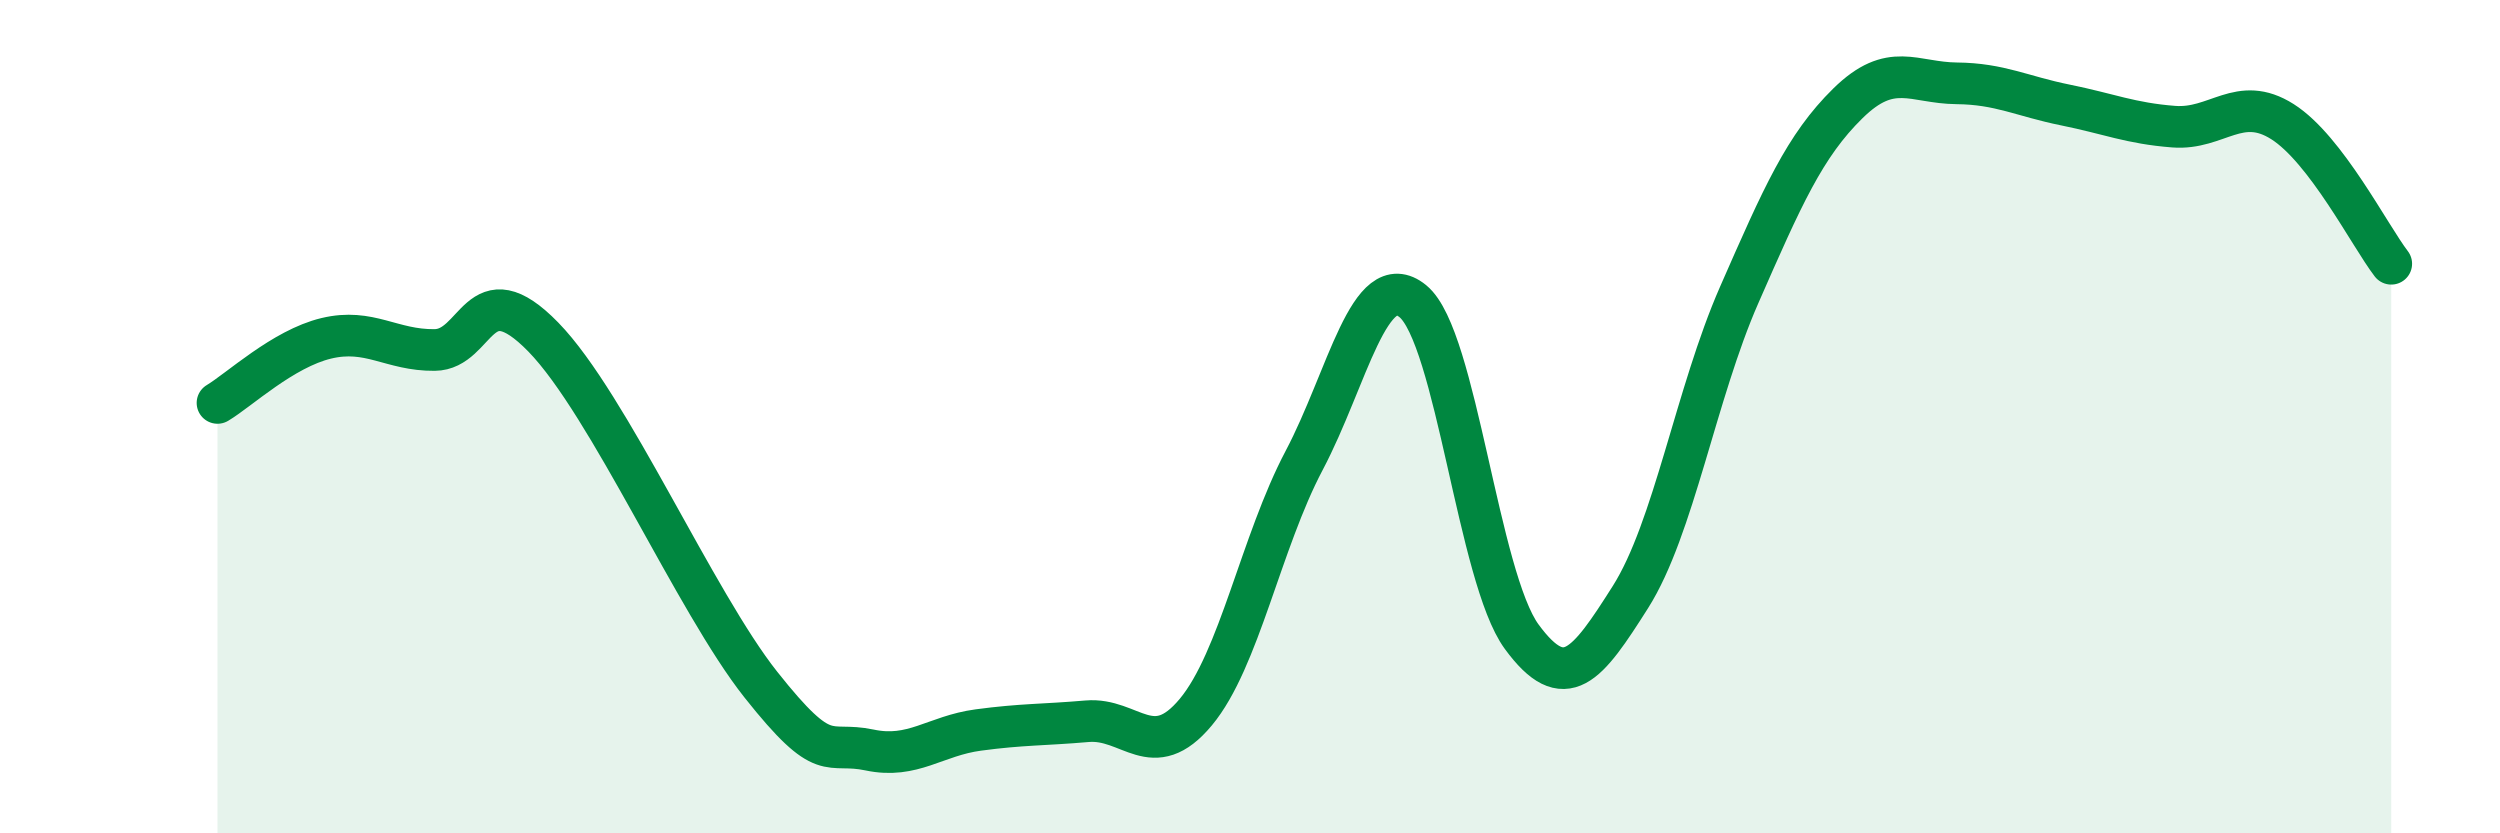 
    <svg width="60" height="20" viewBox="0 0 60 20" xmlns="http://www.w3.org/2000/svg">
      <path
        d="M 5.22,9.67 C 5.74,9.36 6.79,8.37 7.83,8.12 C 8.87,7.87 9.39,8.41 10.43,8.4 C 11.47,8.39 11.47,6.48 13.04,8.09 C 14.61,9.7 16.69,14.45 18.26,16.43 C 19.83,18.41 19.83,17.78 20.87,18 C 21.91,18.22 22.44,17.66 23.48,17.52 C 24.52,17.38 25.05,17.4 26.09,17.31 C 27.13,17.22 27.66,18.34 28.7,17.09 C 29.74,15.84 30.26,13.02 31.3,11.05 C 32.34,9.08 32.87,6.38 33.91,7.23 C 34.95,8.08 35.48,13.86 36.52,15.28 C 37.56,16.7 38.09,15.97 39.13,14.33 C 40.17,12.69 40.7,9.45 41.74,7.08 C 42.78,4.71 43.31,3.5 44.35,2.48 C 45.39,1.46 45.92,1.99 46.96,2 C 48,2.01 48.53,2.31 49.57,2.52 C 50.61,2.73 51.13,2.96 52.17,3.04 C 53.21,3.12 53.74,2.26 54.78,2.92 C 55.82,3.58 56.87,5.65 57.39,6.33L57.39 20L5.22 20Z"
        fill="#008740"
        opacity="0.1"
        stroke-linecap="round"
        stroke-linejoin="round"
      />
      <path
        d="M 5.22,9.67 C 5.74,9.36 6.79,8.37 7.83,8.12 C 8.87,7.87 9.39,8.41 10.43,8.4 C 11.47,8.39 11.47,6.48 13.04,8.09 C 14.61,9.7 16.69,14.45 18.26,16.43 C 19.83,18.41 19.83,17.78 20.87,18 C 21.91,18.22 22.44,17.66 23.48,17.52 C 24.52,17.38 25.05,17.4 26.09,17.31 C 27.13,17.22 27.66,18.34 28.7,17.09 C 29.74,15.84 30.26,13.02 31.3,11.05 C 32.34,9.08 32.87,6.38 33.91,7.23 C 34.95,8.08 35.48,13.86 36.52,15.28 C 37.56,16.7 38.09,15.97 39.13,14.33 C 40.17,12.69 40.7,9.45 41.74,7.08 C 42.78,4.71 43.31,3.5 44.35,2.48 C 45.39,1.46 45.92,1.99 46.96,2 C 48,2.01 48.53,2.31 49.57,2.52 C 50.61,2.73 51.13,2.96 52.17,3.04 C 53.21,3.12 53.74,2.26 54.78,2.92 C 55.82,3.58 56.87,5.65 57.39,6.33"
        stroke="#008740"
        stroke-width="1"
        fill="none"
        stroke-linecap="round"
        stroke-linejoin="round"
      />
    </svg>
  